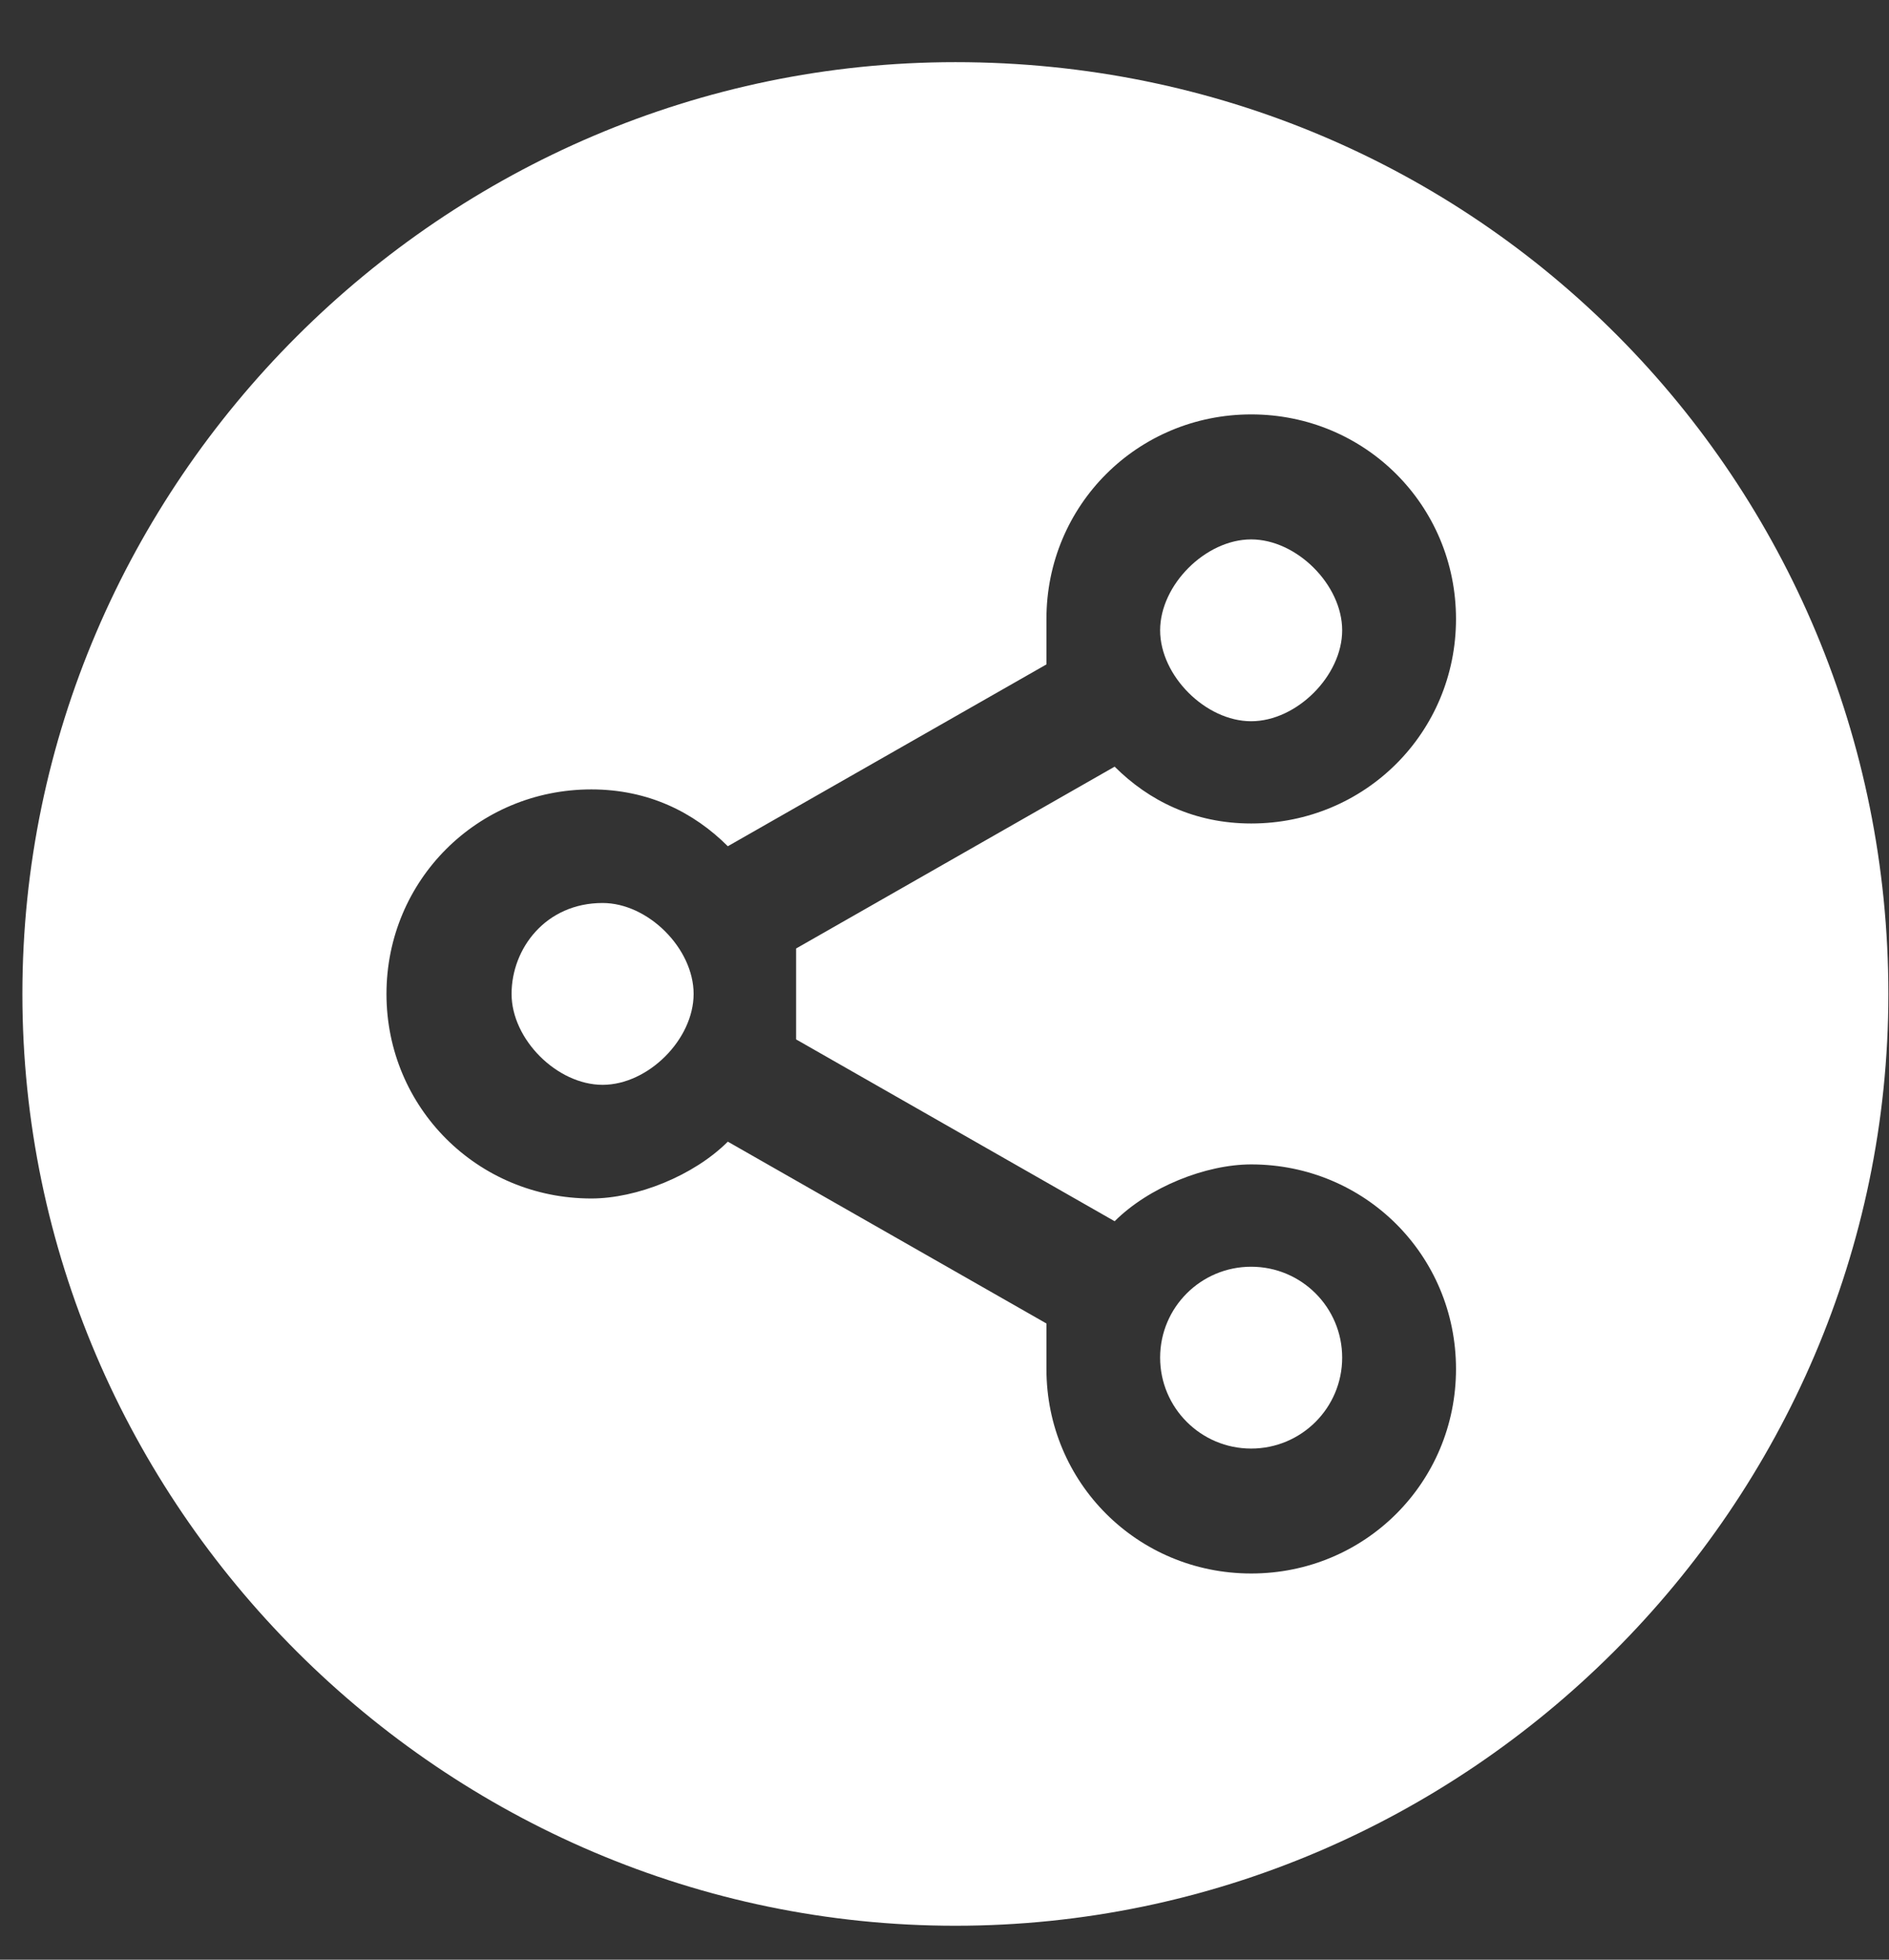 <svg width="27" height="28" viewBox="0 0 27 28" fill="none" xmlns="http://www.w3.org/2000/svg">
<rect x="0" y="0" width="27" height="28" fill="#333333" stroke="none"/>
<path d="M8.613 12.902C9.264 12.902 9.914 13.552 9.914 14.201C9.914 14.851 9.264 15.5 8.613 15.5C7.963 15.5 7.312 14.851 7.312 14.201C7.312 13.552 7.8 12.902 8.613 12.902Z" fill="white"/>
<path d="M17.883 20.697C18.602 20.697 19.184 20.115 19.184 19.398C19.184 18.68 18.602 18.099 17.883 18.099C17.165 18.099 16.582 18.68 16.582 19.398C16.582 20.115 17.165 20.697 17.883 20.697Z" fill="white"/>
<path d="M17.883 7.707C18.534 7.707 19.184 8.356 19.184 9.006C19.184 9.655 18.534 10.305 17.883 10.305C17.233 10.305 16.582 9.655 16.582 9.006C16.582 8.356 17.233 7.707 17.883 7.707Z" fill="white"/>
<path d="M13.656 0.888C6.337 0.888 0.32 6.895 0.32 14.202C0.32 21.508 6.337 27.515 13.656 27.515C20.974 27.515 26.991 21.508 26.991 14.202C26.991 6.895 21.136 0.888 13.656 0.888ZM11.379 14.202C11.379 14.364 11.379 14.689 11.379 14.851L15.932 17.449C16.42 16.962 17.233 16.637 17.884 16.637C19.51 16.637 20.811 17.936 20.811 19.56C20.811 21.183 19.51 22.482 17.884 22.482C16.258 22.482 14.957 21.183 14.957 19.56C14.957 19.397 14.957 19.073 14.957 18.91L10.403 16.312C9.915 16.799 9.102 17.124 8.452 17.124C6.825 17.124 5.524 15.825 5.524 14.202C5.524 12.578 6.825 11.279 8.452 11.279C9.265 11.279 9.915 11.604 10.403 12.091L14.957 9.493C14.957 9.331 14.957 9.006 14.957 8.844C14.957 7.22 16.258 5.921 17.884 5.921C19.51 5.921 20.811 7.22 20.811 8.844C20.811 10.467 19.51 11.766 17.884 11.766C17.071 11.766 16.42 11.441 15.932 10.954L11.379 13.552C11.379 13.877 11.379 14.039 11.379 14.202Z" fill="white"/>
</svg>
